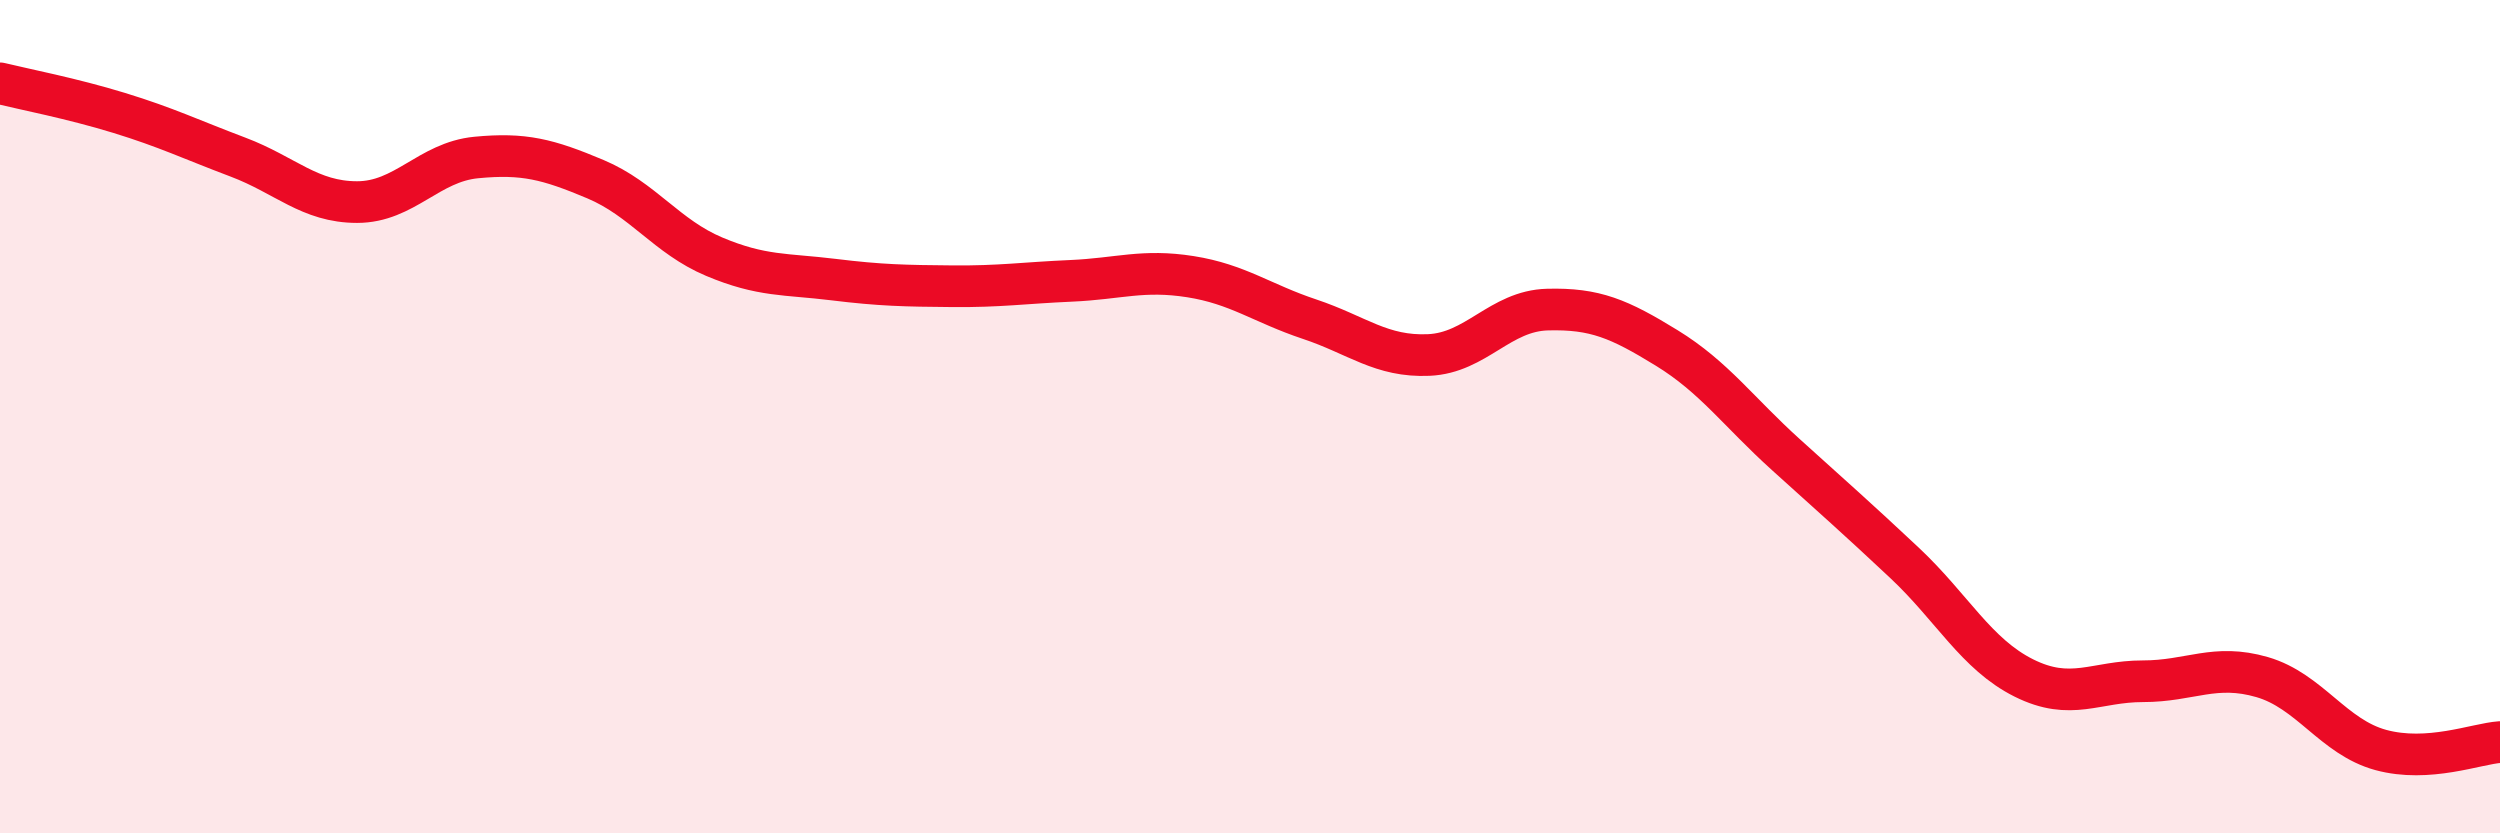 
    <svg width="60" height="20" viewBox="0 0 60 20" xmlns="http://www.w3.org/2000/svg">
      <path
        d="M 0,2 C 0.57,2.14 1.72,2.36 2.86,2.71 C 4,3.06 4.57,3.34 5.71,3.77 C 6.85,4.2 7.43,4.85 8.57,4.85 C 9.71,4.85 10.29,3.89 11.43,3.78 C 12.57,3.67 13.15,3.82 14.29,4.3 C 15.43,4.78 16,5.68 17.14,6.16 C 18.28,6.64 18.86,6.57 20,6.71 C 21.14,6.85 21.72,6.86 22.86,6.87 C 24,6.88 24.57,6.79 25.71,6.74 C 26.85,6.69 27.43,6.46 28.57,6.64 C 29.71,6.82 30.29,7.28 31.43,7.66 C 32.57,8.04 33.15,8.57 34.29,8.52 C 35.43,8.47 36,7.46 37.14,7.43 C 38.28,7.4 38.86,7.65 40,8.35 C 41.14,9.05 41.72,9.88 42.86,10.91 C 44,11.94 44.57,12.44 45.71,13.51 C 46.85,14.58 47.43,15.7 48.57,16.27 C 49.71,16.84 50.29,16.35 51.43,16.35 C 52.57,16.35 53.15,15.92 54.29,16.25 C 55.43,16.58 56,17.69 57.14,18 C 58.28,18.31 59.43,17.85 60,17.81L60 20L0 20Z"
        fill="#EB0A25"
        opacity="0.1"
        stroke-linecap="round"
        stroke-linejoin="round"
      />
      <path
        d="M 0,2 C 0.57,2.14 1.72,2.36 2.86,2.71 C 4,3.06 4.57,3.34 5.71,3.77 C 6.85,4.2 7.43,4.85 8.57,4.85 C 9.71,4.85 10.29,3.89 11.43,3.78 C 12.57,3.67 13.15,3.82 14.29,4.3 C 15.43,4.78 16,5.68 17.14,6.16 C 18.28,6.64 18.86,6.57 20,6.71 C 21.14,6.85 21.72,6.86 22.86,6.87 C 24,6.88 24.57,6.79 25.71,6.74 C 26.85,6.69 27.43,6.46 28.57,6.64 C 29.71,6.82 30.29,7.28 31.43,7.66 C 32.57,8.04 33.15,8.57 34.29,8.52 C 35.43,8.47 36,7.46 37.14,7.43 C 38.28,7.4 38.86,7.65 40,8.35 C 41.14,9.05 41.72,9.88 42.86,10.91 C 44,11.94 44.57,12.44 45.71,13.51 C 46.85,14.58 47.43,15.7 48.57,16.27 C 49.71,16.84 50.29,16.35 51.43,16.35 C 52.57,16.35 53.15,15.92 54.29,16.25 C 55.43,16.58 56,17.69 57.14,18 C 58.28,18.31 59.43,17.85 60,17.81"
        stroke="#EB0A25"
        stroke-width="1"
        fill="none"
        stroke-linecap="round"
        stroke-linejoin="round"
      />
    </svg>
  